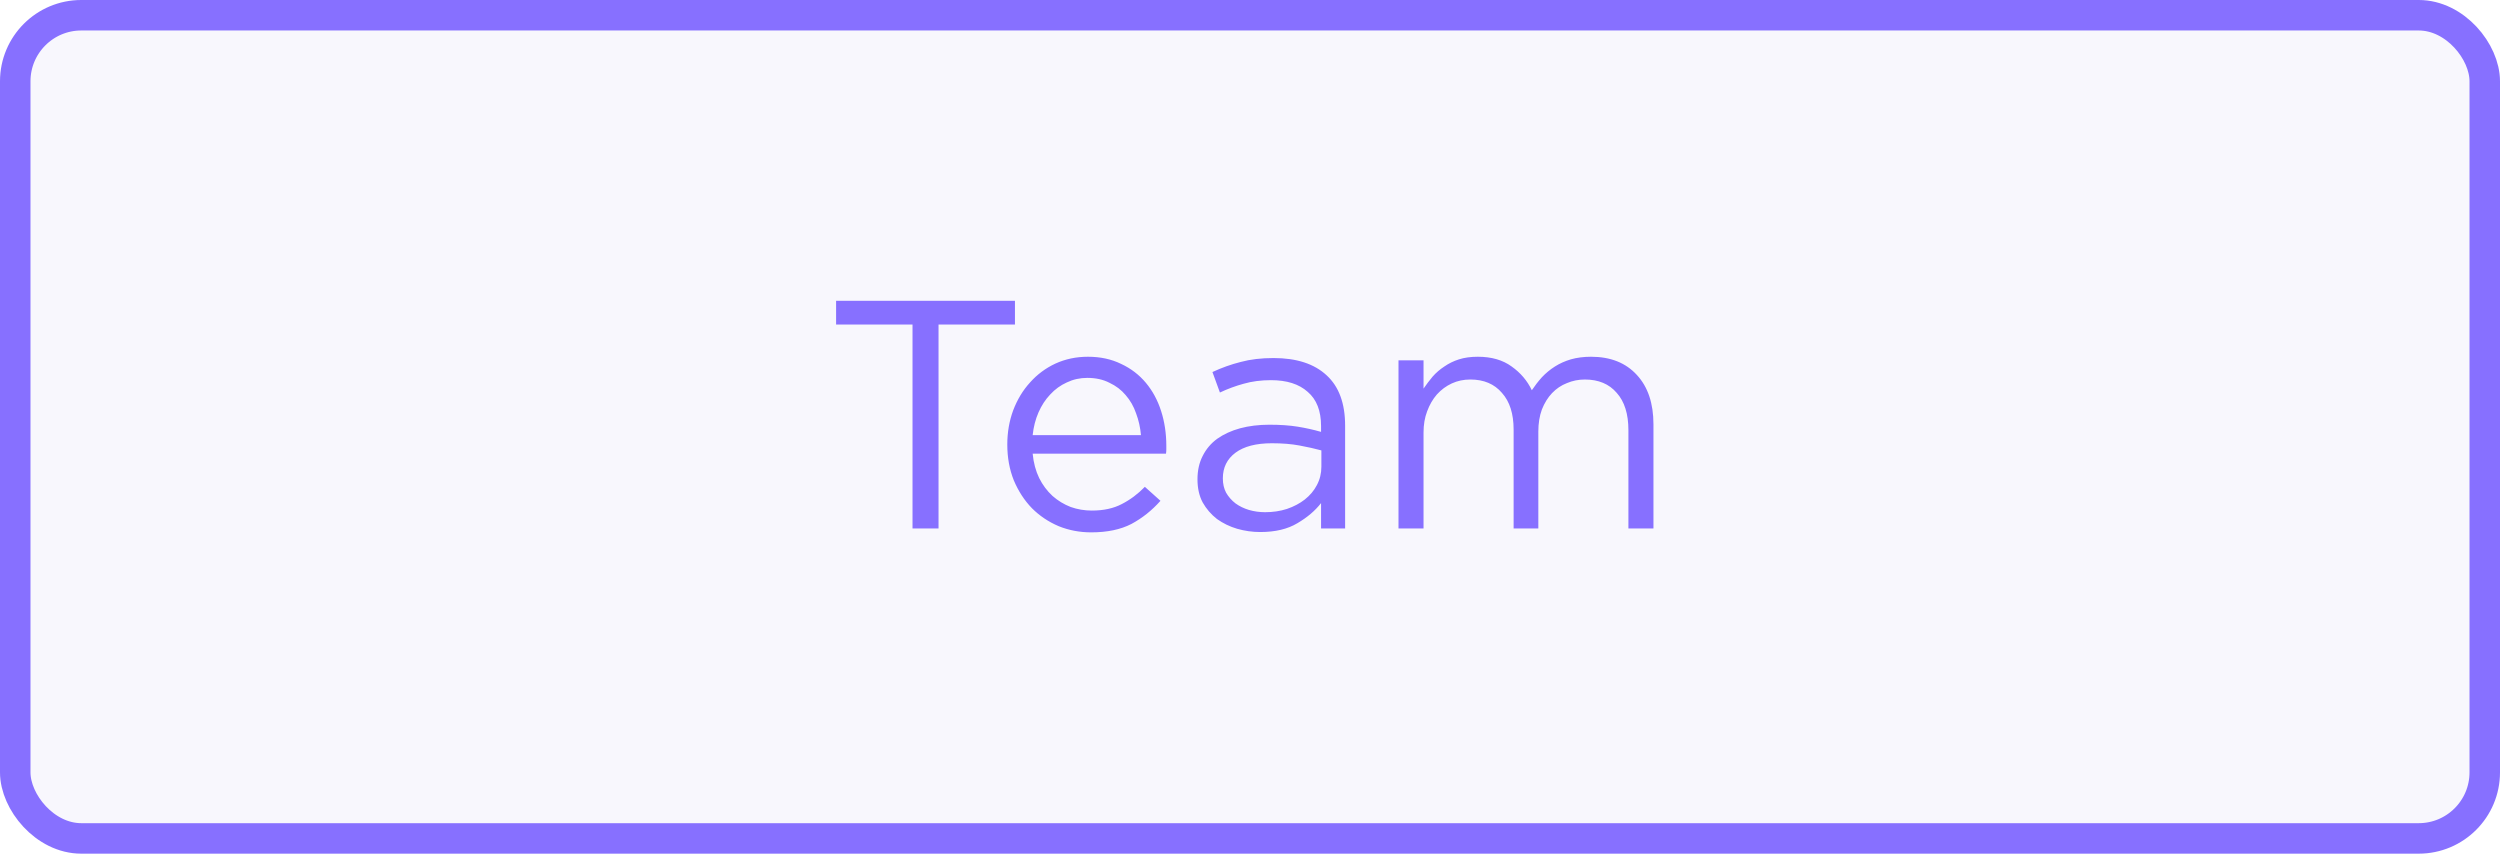 <svg width="123" height="42" viewBox="0 0 123 42" fill="none" xmlns="http://www.w3.org/2000/svg">
<rect x="0.75" y="0.75" width="121.5" height="40.5" rx="3.25" fill="#6E5ADA" fill-opacity="0.05"/>
<path d="M46.176 15.968V26H44.896V15.968H41.136V14.8H49.936V15.968H46.176ZM50.807 22.32C50.85 22.768 50.957 23.168 51.127 23.52C51.298 23.861 51.517 24.155 51.783 24.4C52.05 24.635 52.349 24.816 52.679 24.944C53.01 25.061 53.357 25.12 53.719 25.12C54.295 25.12 54.786 25.013 55.191 24.8C55.607 24.587 55.986 24.304 56.327 23.952L57.095 24.64C56.679 25.109 56.205 25.488 55.671 25.776C55.138 26.053 54.477 26.192 53.687 26.192C53.122 26.192 52.589 26.091 52.087 25.888C51.586 25.675 51.149 25.381 50.775 25.008C50.402 24.624 50.103 24.165 49.879 23.632C49.666 23.099 49.559 22.512 49.559 21.872C49.559 21.275 49.655 20.715 49.847 20.192C50.05 19.659 50.327 19.2 50.679 18.816C51.031 18.421 51.447 18.112 51.927 17.888C52.418 17.664 52.951 17.552 53.527 17.552C54.135 17.552 54.679 17.669 55.159 17.904C55.639 18.128 56.045 18.437 56.375 18.832C56.706 19.227 56.957 19.691 57.127 20.224C57.298 20.757 57.383 21.328 57.383 21.936C57.383 21.989 57.383 22.048 57.383 22.112C57.383 22.176 57.378 22.245 57.367 22.32H50.807ZM50.807 21.408H56.135C56.103 21.035 56.023 20.677 55.895 20.336C55.778 19.995 55.607 19.696 55.383 19.44C55.17 19.184 54.903 18.981 54.583 18.832C54.274 18.672 53.911 18.592 53.495 18.592C53.133 18.592 52.797 18.667 52.487 18.816C52.178 18.955 51.906 19.152 51.671 19.408C51.437 19.653 51.245 19.947 51.095 20.288C50.946 20.629 50.85 21.003 50.807 21.408ZM62.532 18.704C62.041 18.704 61.593 18.763 61.188 18.88C60.793 18.987 60.404 19.131 60.02 19.312L59.652 18.304C60.111 18.091 60.575 17.925 61.044 17.808C61.513 17.68 62.052 17.616 62.66 17.616C63.791 17.616 64.66 17.899 65.268 18.464C65.876 19.019 66.18 19.845 66.18 20.944V26H64.996V24.752C64.708 25.125 64.319 25.456 63.828 25.744C63.348 26.032 62.74 26.176 62.004 26.176C61.62 26.176 61.241 26.123 60.868 26.016C60.505 25.909 60.175 25.749 59.876 25.536C59.588 25.312 59.353 25.04 59.172 24.72C59.001 24.4 58.916 24.021 58.916 23.584C58.916 23.147 59.001 22.763 59.172 22.432C59.343 22.091 59.583 21.808 59.892 21.584C60.212 21.36 60.585 21.189 61.012 21.072C61.449 20.955 61.929 20.896 62.452 20.896C62.985 20.896 63.449 20.928 63.844 20.992C64.239 21.056 64.623 21.141 64.996 21.248V20.96C64.996 20.213 64.777 19.653 64.34 19.28C63.913 18.896 63.311 18.704 62.532 18.704ZM62.58 21.808C61.801 21.808 61.204 21.963 60.788 22.272C60.372 22.581 60.164 23.003 60.164 23.536C60.164 23.803 60.217 24.037 60.324 24.24C60.441 24.443 60.596 24.619 60.788 24.768C60.98 24.907 61.199 25.013 61.444 25.088C61.7 25.163 61.967 25.2 62.244 25.2C62.628 25.2 62.985 25.147 63.316 25.04C63.657 24.923 63.951 24.768 64.196 24.576C64.452 24.373 64.649 24.139 64.788 23.872C64.937 23.595 65.012 23.291 65.012 22.96V22.16C64.703 22.075 64.345 21.995 63.94 21.92C63.545 21.845 63.092 21.808 62.58 21.808ZM75.366 19.2C75.515 18.976 75.68 18.763 75.862 18.56C76.054 18.357 76.267 18.181 76.502 18.032C76.736 17.883 76.998 17.765 77.286 17.68C77.584 17.595 77.915 17.552 78.278 17.552C79.238 17.552 79.99 17.851 80.534 18.448C81.078 19.035 81.35 19.845 81.35 20.88V26H80.118V21.168C80.118 20.368 79.926 19.755 79.542 19.328C79.168 18.891 78.646 18.672 77.974 18.672C77.664 18.672 77.371 18.731 77.094 18.848C76.816 18.955 76.571 19.12 76.358 19.344C76.155 19.557 75.99 19.824 75.862 20.144C75.744 20.464 75.686 20.827 75.686 21.232V26H74.47V21.136C74.47 20.357 74.278 19.755 73.894 19.328C73.52 18.891 73.003 18.672 72.342 18.672C72.011 18.672 71.707 18.736 71.43 18.864C71.152 18.992 70.907 19.173 70.694 19.408C70.491 19.643 70.331 19.92 70.214 20.24C70.096 20.549 70.038 20.896 70.038 21.28V26H68.806V17.728H70.038V19.12C70.176 18.917 70.326 18.72 70.486 18.528C70.656 18.336 70.848 18.171 71.062 18.032C71.275 17.883 71.515 17.765 71.782 17.68C72.048 17.595 72.358 17.552 72.71 17.552C73.382 17.552 73.936 17.712 74.374 18.032C74.811 18.341 75.142 18.731 75.366 19.2Z" fill="#8770FF"/>
<rect x="0.75" y="0.75" width="121.5" height="40.5" rx="3.25" stroke="#8770FF" stroke-width="1.5"/>
</svg>
